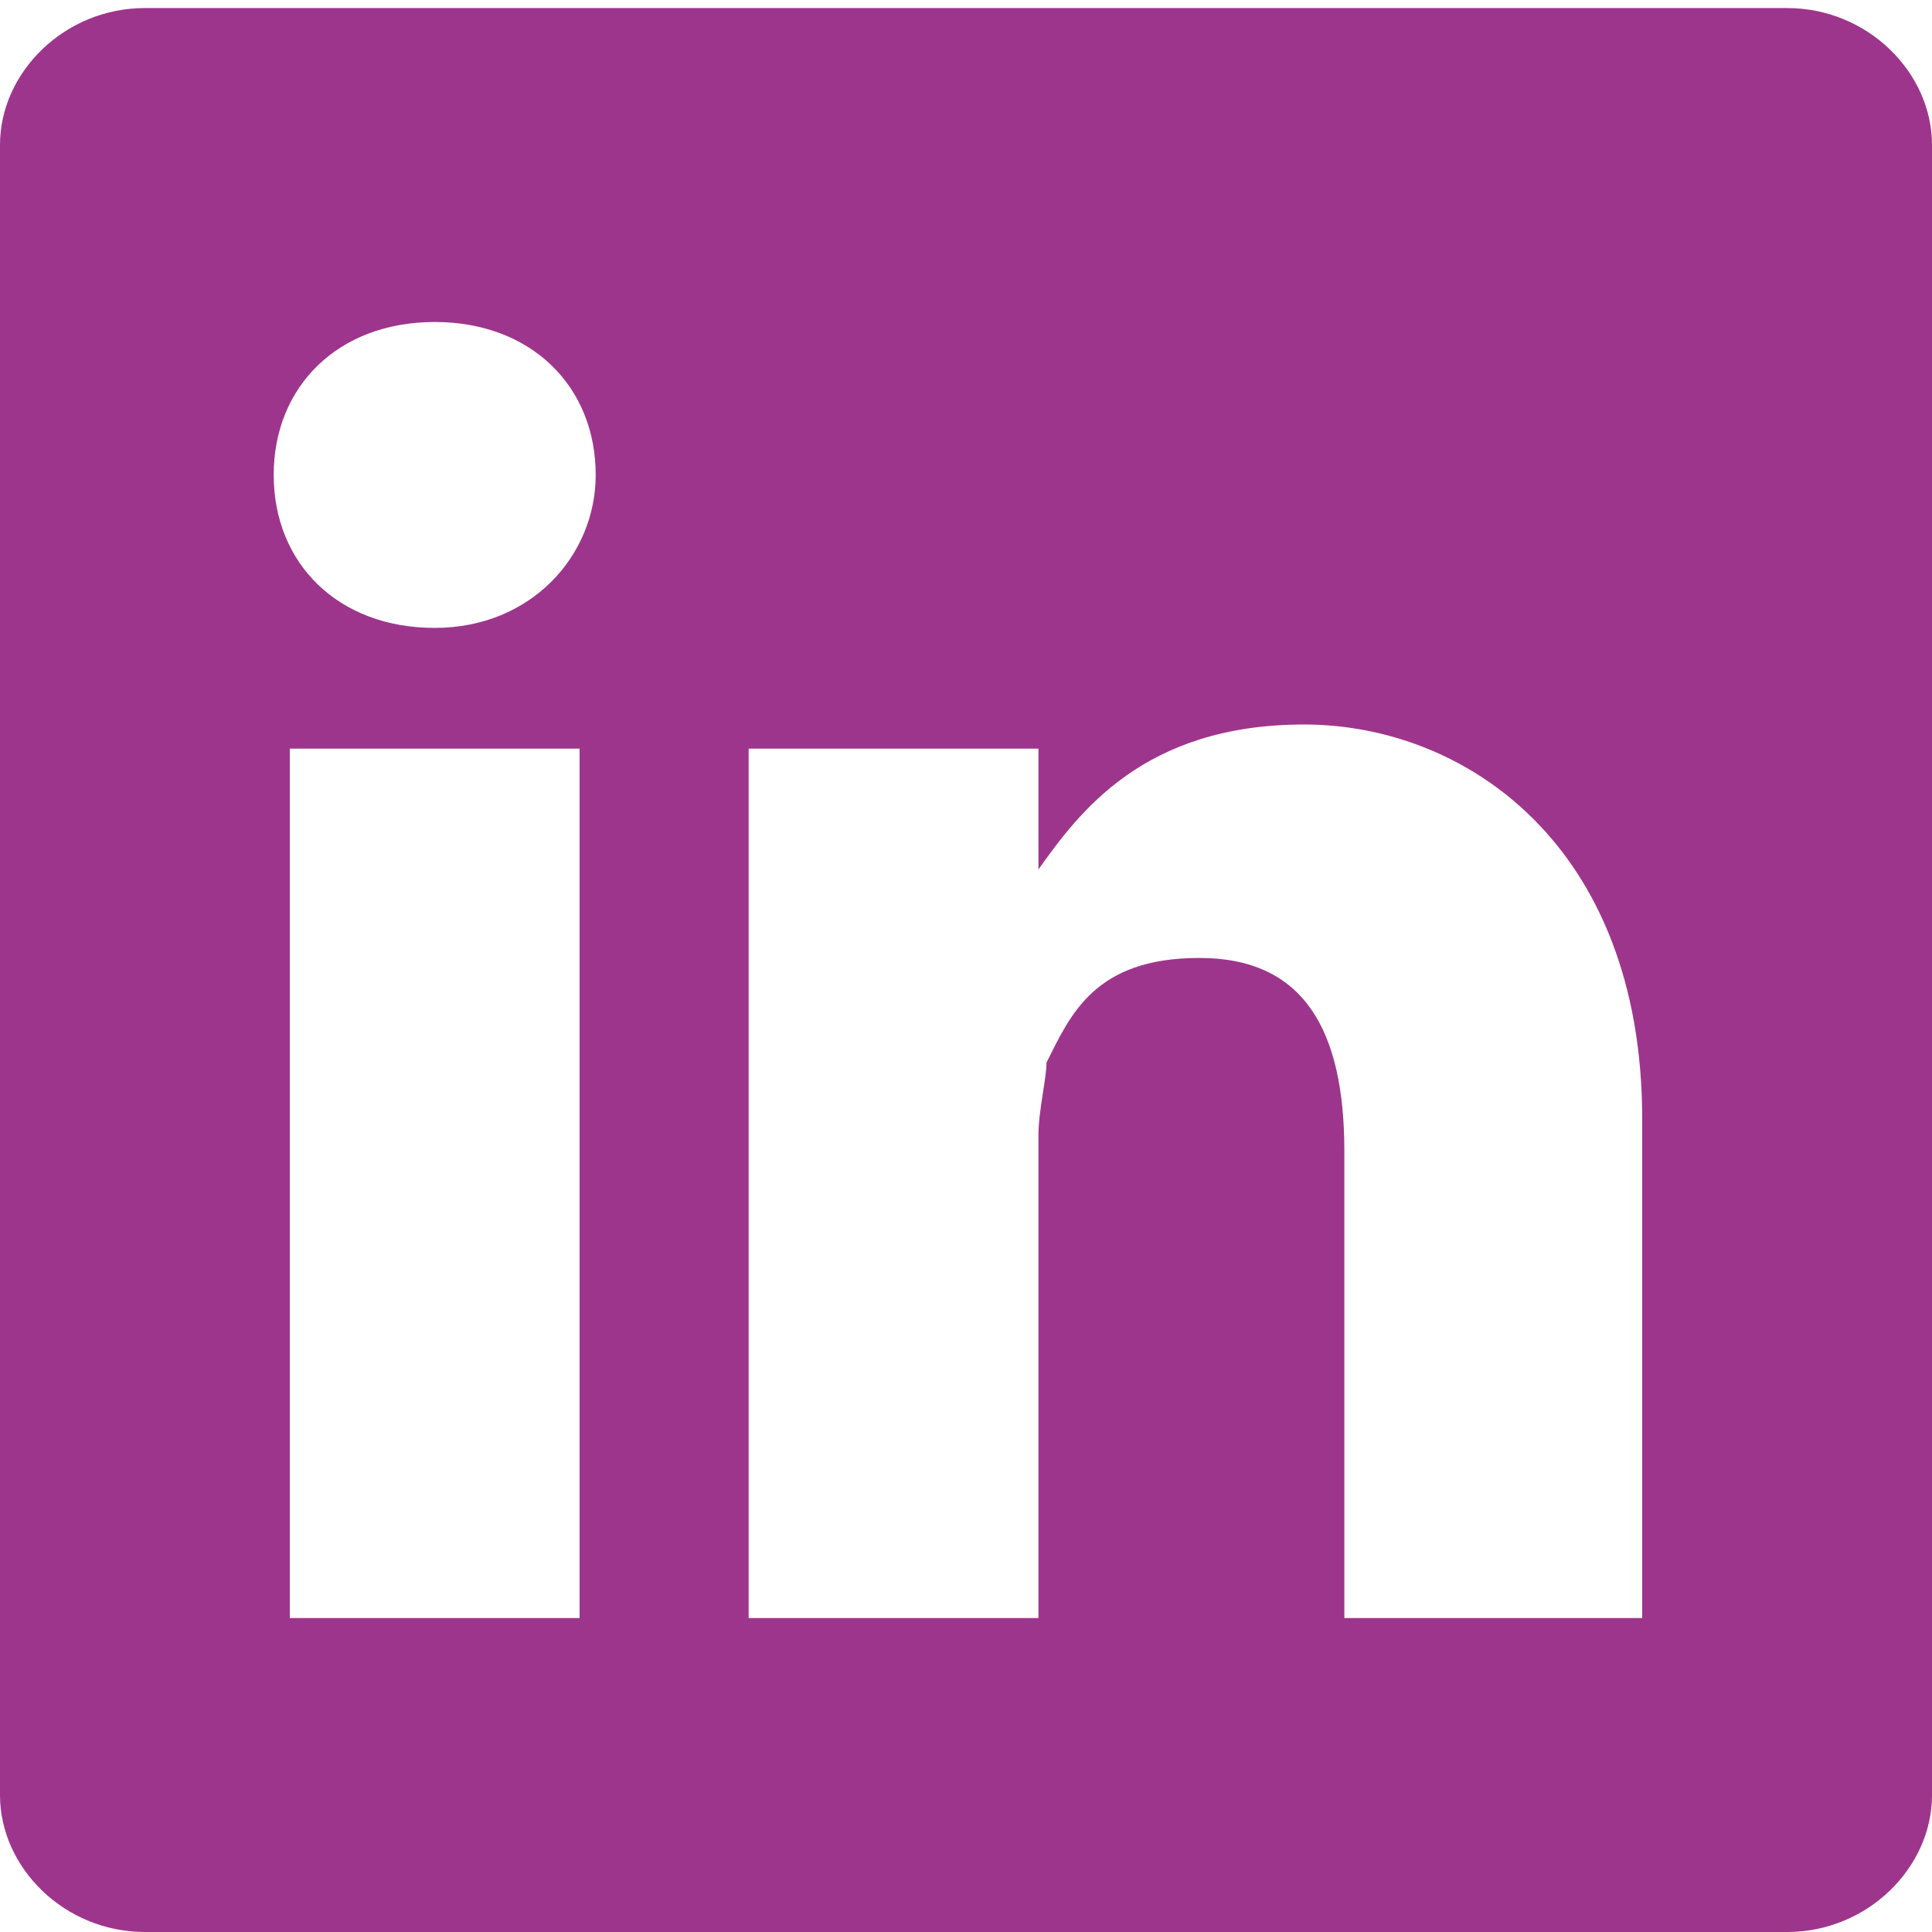 <?xml version="1.0" encoding="UTF-8"?>
<svg id="Ebene_1" xmlns="http://www.w3.org/2000/svg" version="1.1" xmlns:xlink="http://www.w3.org/1999/xlink" viewBox="0 0 24 24">
  <!-- Generator: Adobe Illustrator 29.2.1, SVG Export Plug-In . SVG Version: 2.1.0 Build 116)  -->
  <defs>
    <style>
      .st0 {
        fill: #9e358c;
      }
    </style>
  </defs>
  <path class="st0" d="M22.1.1H1.8C.8.1,0,.9,0,1.8v20.5c0,.9.8,1.7,1.8,1.7h20.4c1,0,1.8-.8,1.8-1.7V1.8c0-.9-.8-1.7-1.8-1.7ZM7.2,20.1h-3.6v-10.8h3.6v10.8ZM5.4,7.8h0c-1.2,0-2-.8-2-1.9s.8-1.9,2-1.9,2,.8,2,1.9c0,1-.8,1.9-2,1.9ZM20.3,20.1h-3.6v-5.8c0-1.5-.5-2.4-1.8-2.4s-1.6.7-1.9,1.3c0,.2-.1.6-.1.9v6h-3.6s0-9.8,0-10.8h3.6v1.5c.5-.7,1.3-1.8,3.3-1.8s4.2,1.5,4.2,4.9v6.2Z"/>
</svg>